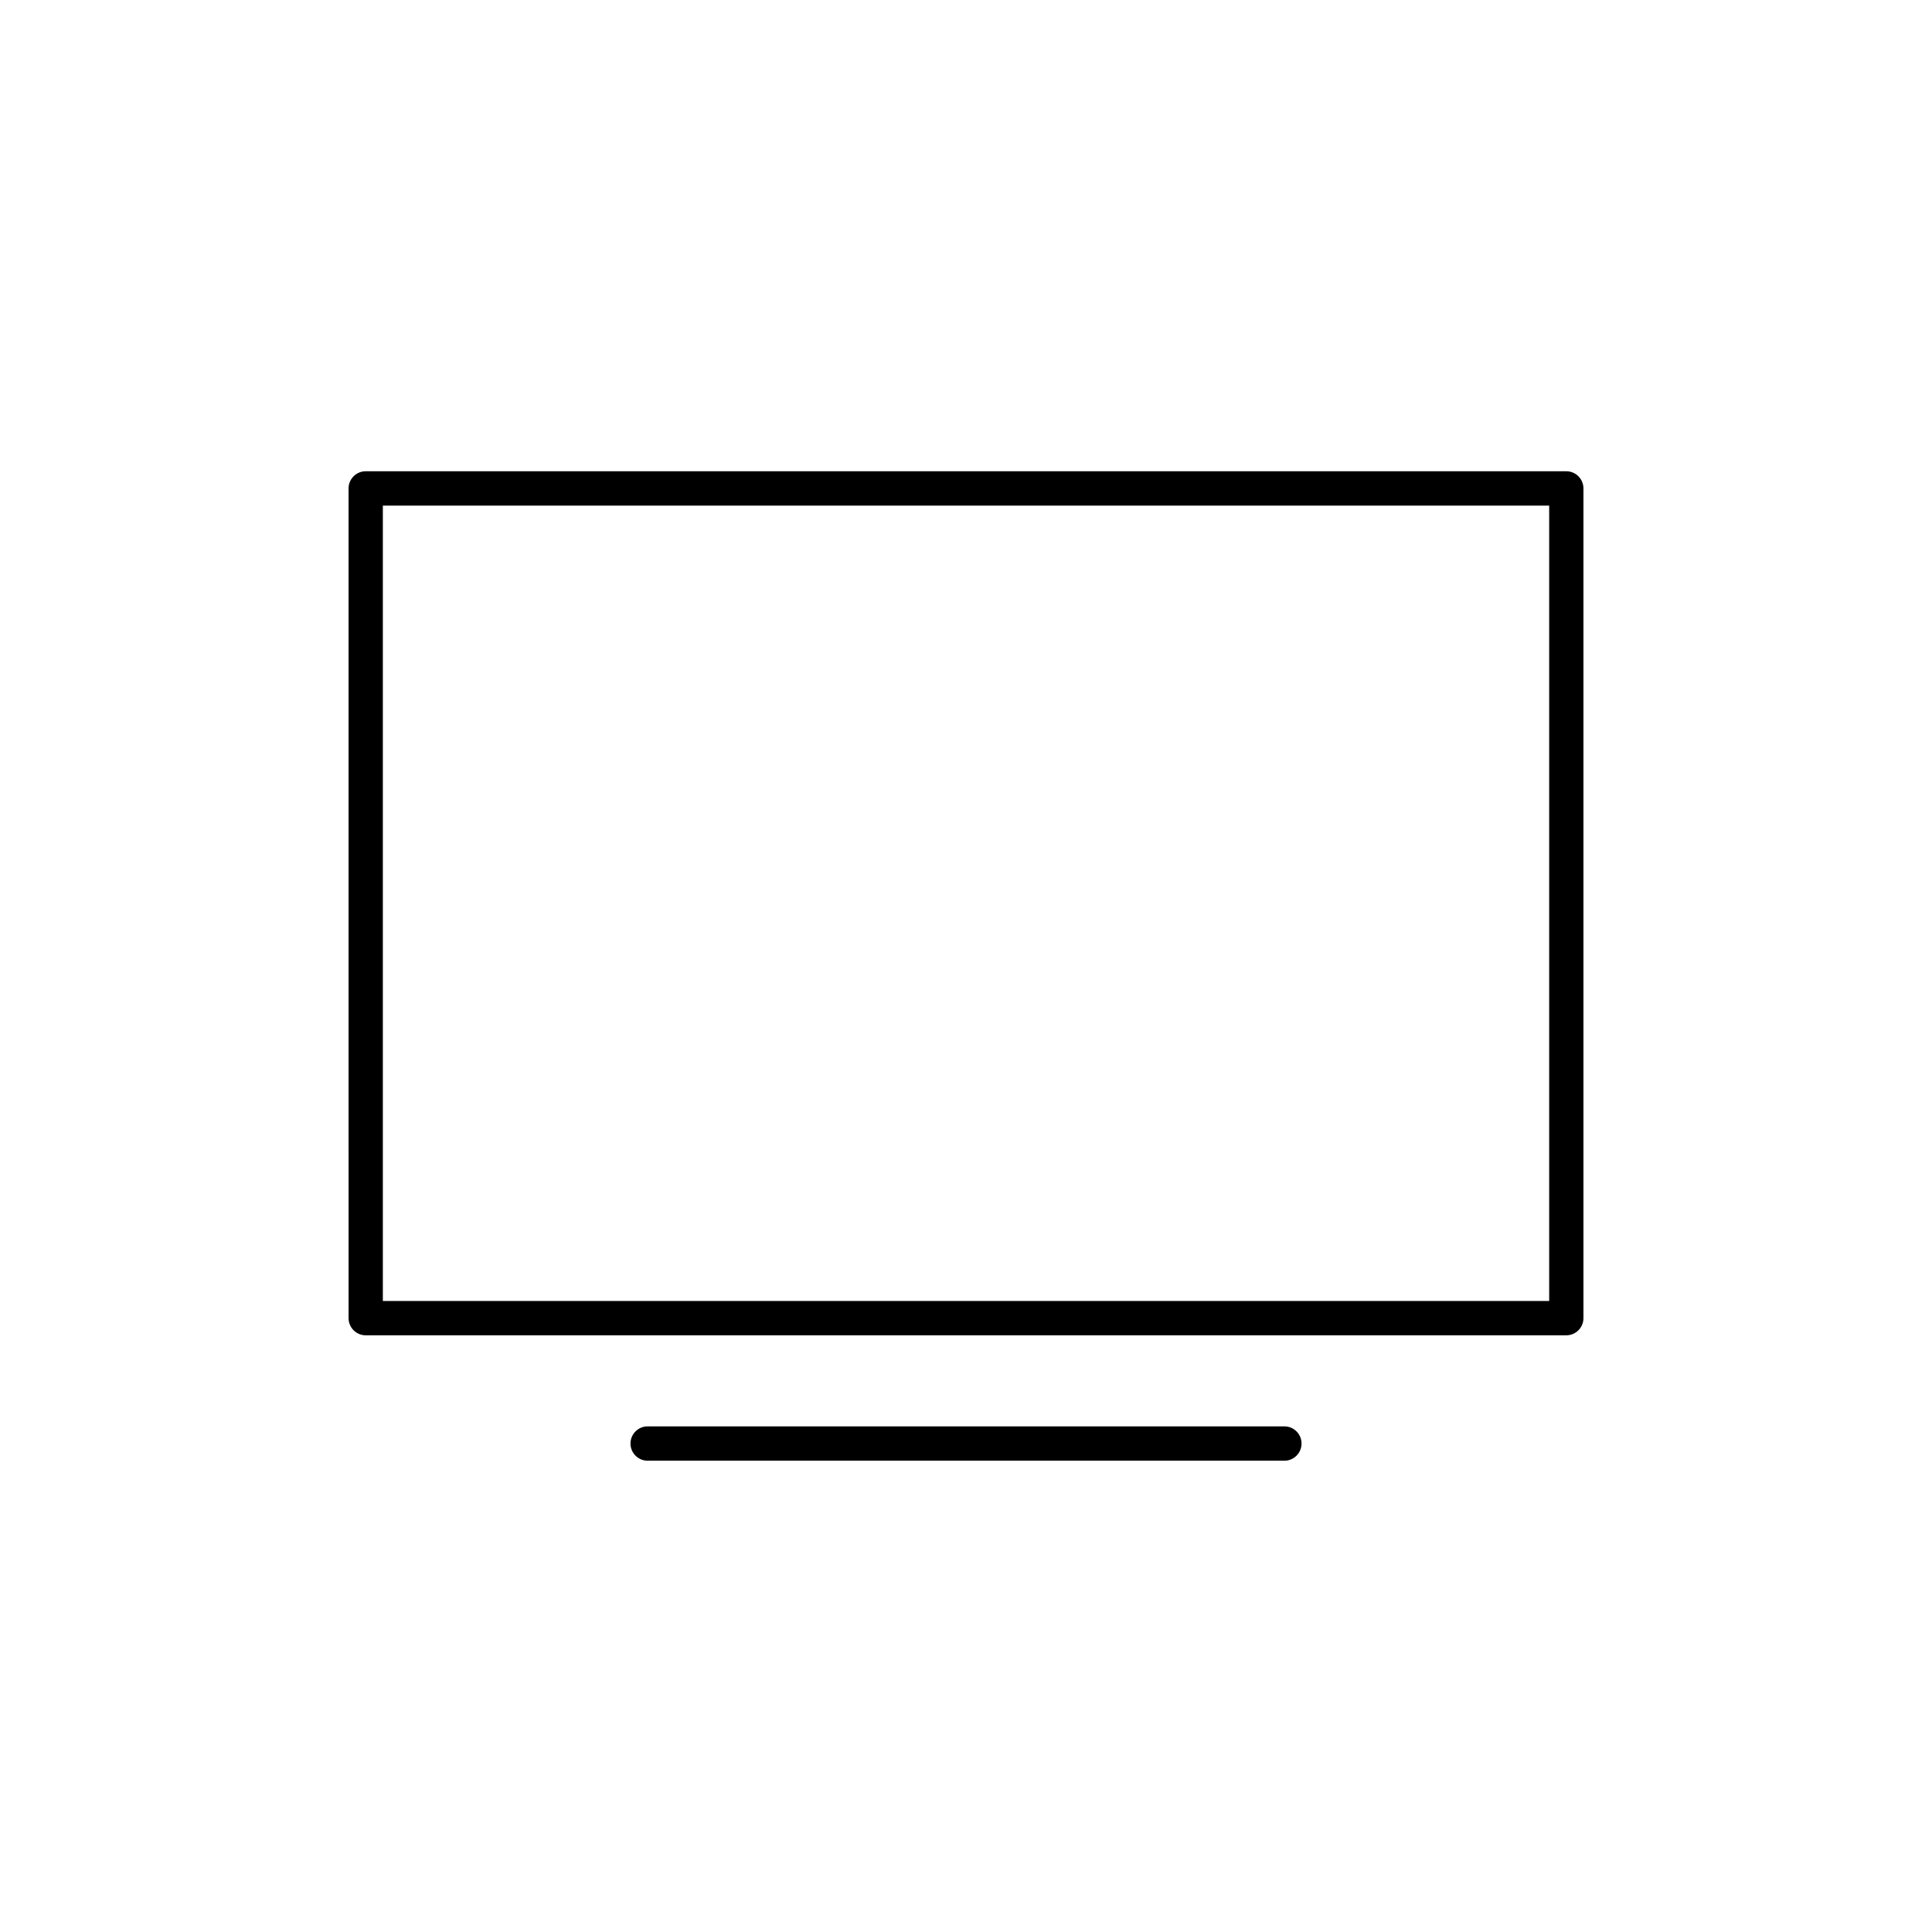 <?xml version="1.0" encoding="UTF-8"?>
<!-- Uploaded to: ICON Repo, www.svgrepo.com, Generator: ICON Repo Mixer Tools -->
<svg fill="#000000" width="800px" height="800px" version="1.1" viewBox="144 144 512 512" xmlns="http://www.w3.org/2000/svg">
 <path d="m559.09 497.87h-318.17c-2.508 0-4.543-2.043-4.543-4.551l-0.004-219.88c0-2.508 2.035-4.551 4.543-4.551h318.17c2.508 0 4.543 2.043 4.543 4.551v219.88c0.004 2.508-2.031 4.551-4.539 4.551zm-313.63-9.102h309.09v-210.78h-309.09zm238.92 42.336h-168.75c-2.508 0-4.543-2.043-4.543-4.551 0-2.508 2.035-4.551 4.543-4.551h168.75c2.508 0 4.543 2.043 4.543 4.551 0 2.508-2.035 4.551-4.543 4.551z"/>
</svg>